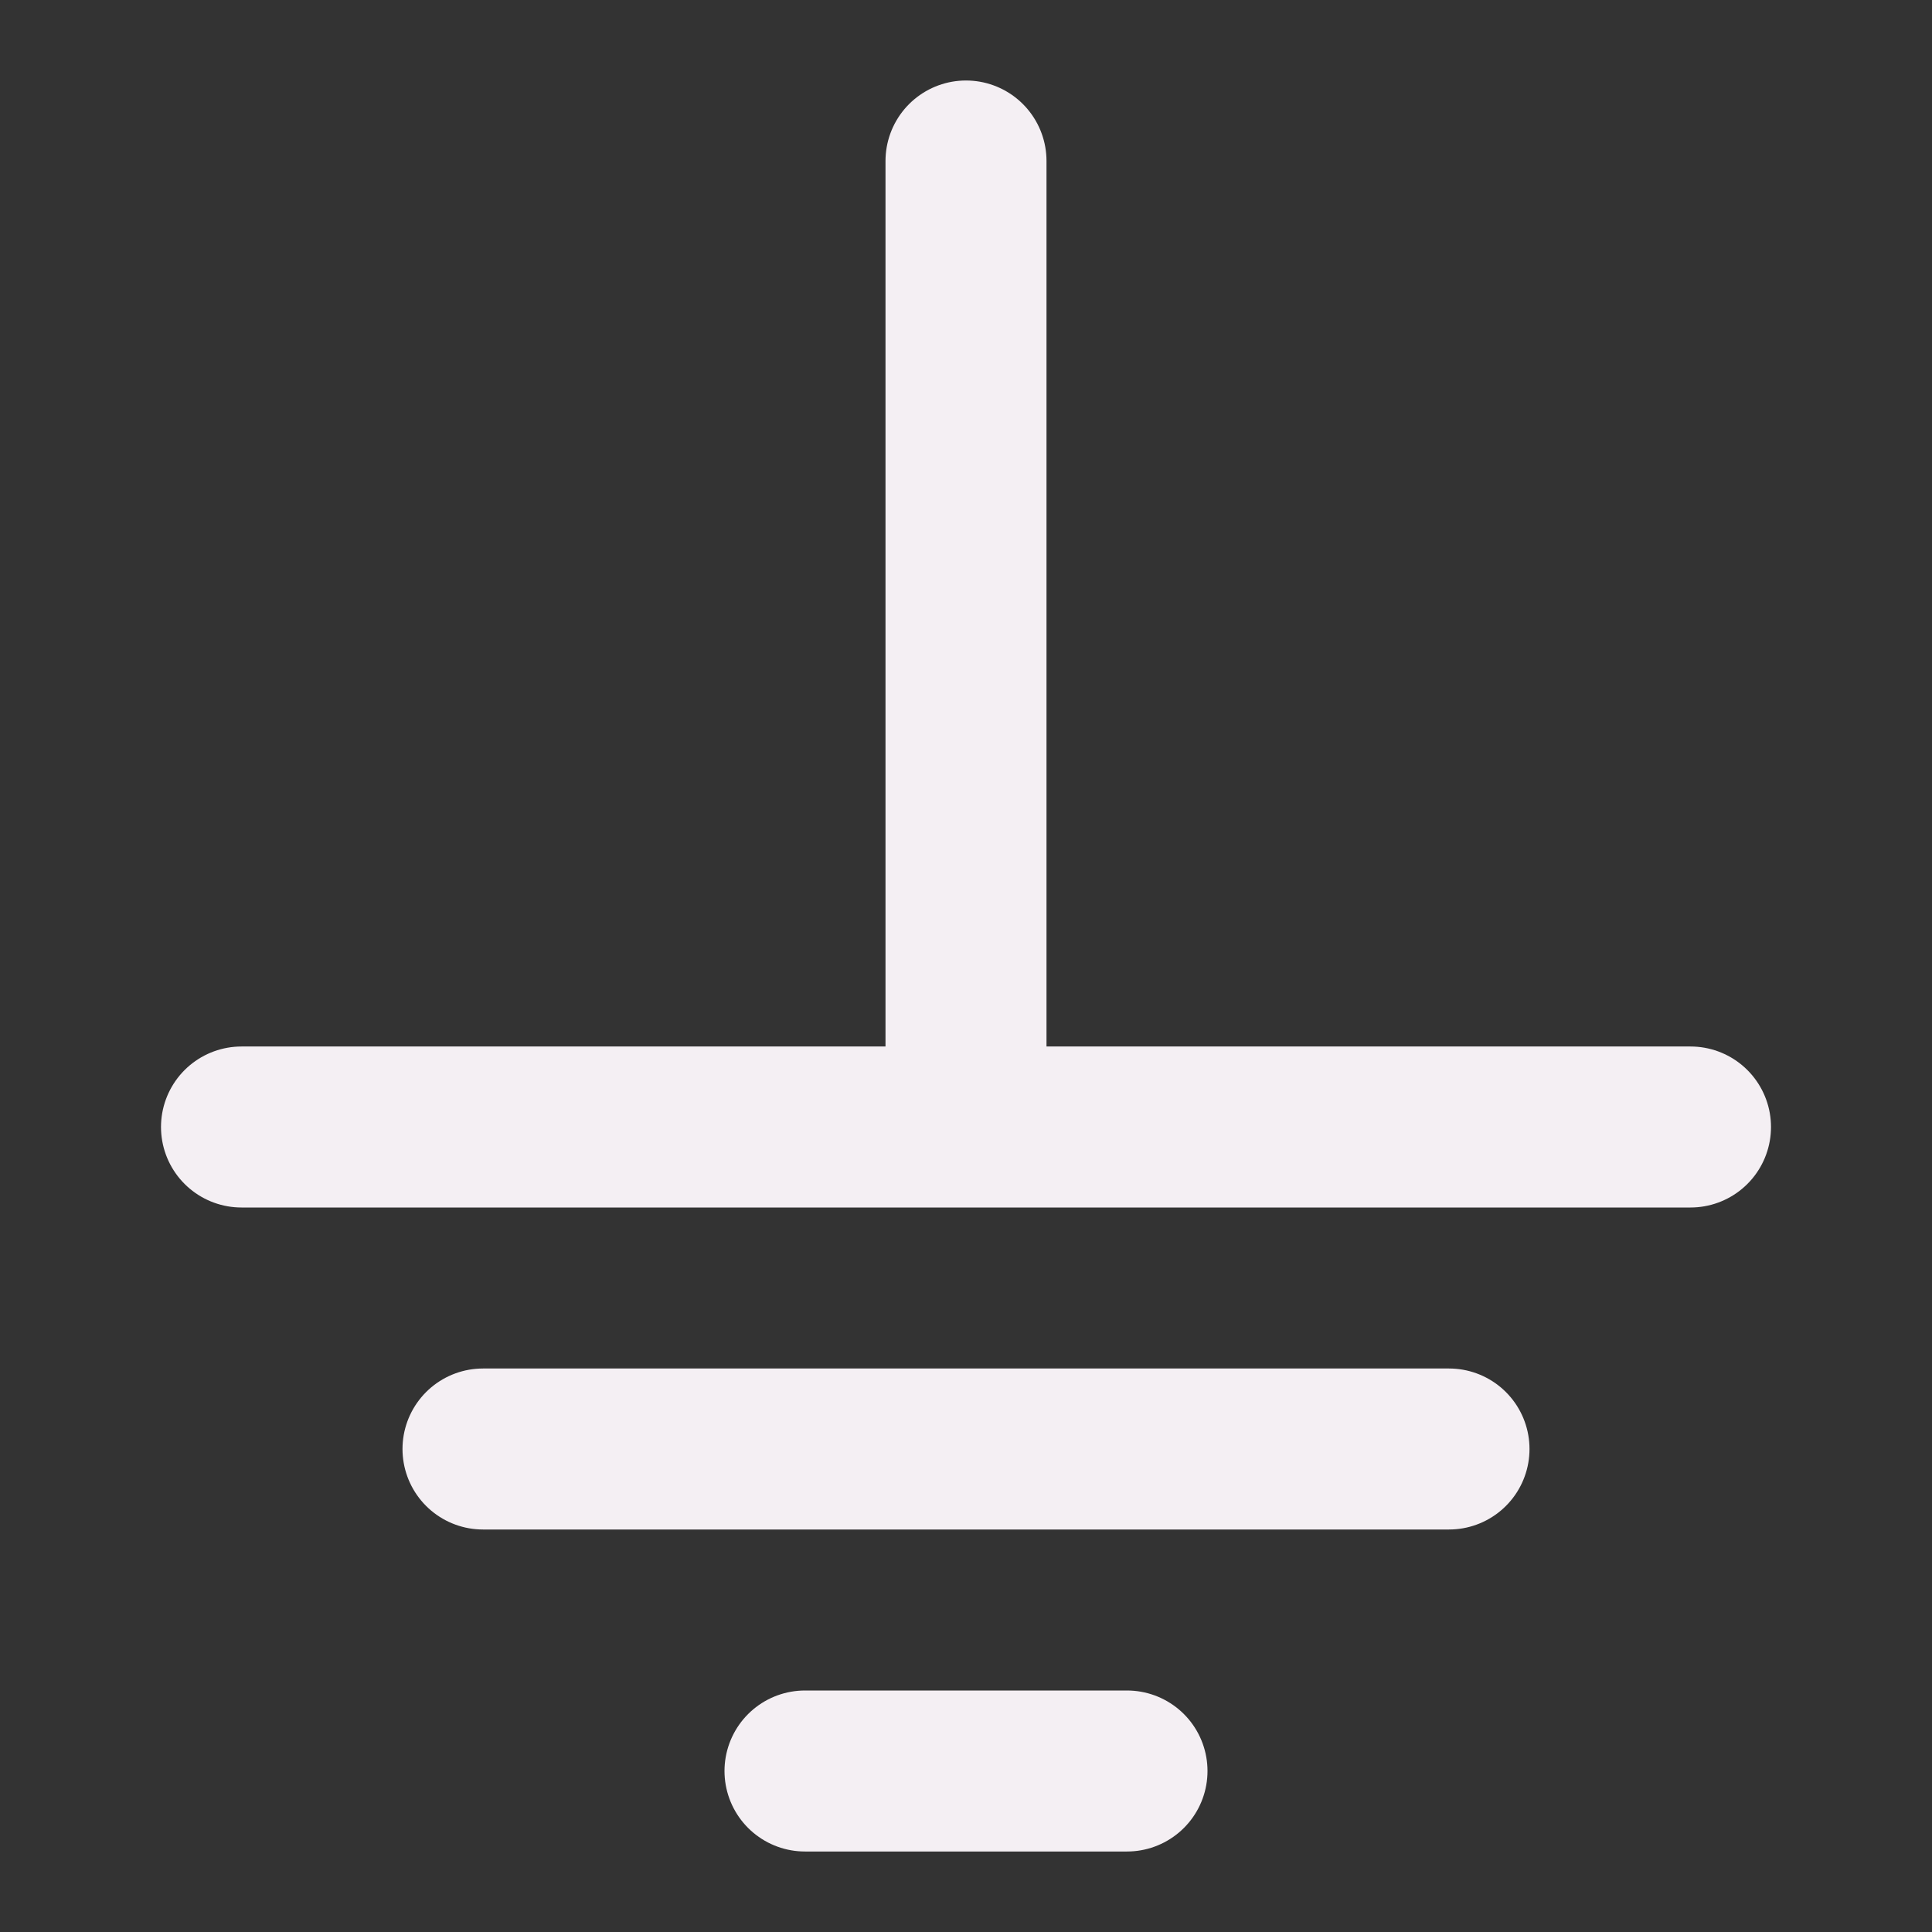<?xml version="1.0" encoding="UTF-8" standalone="no"?>
<svg
   xmlns:dc="http://purl.org/dc/elements/1.1/"
   xmlns:cc="http://creativecommons.org/ns#"
   xmlns:rdf="http://www.w3.org/1999/02/22-rdf-syntax-ns#"
   xmlns:svg="http://www.w3.org/2000/svg"
   xmlns="http://www.w3.org/2000/svg"
   xmlns:sodipodi="http://sodipodi.sourceforge.net/DTD/sodipodi-0.dtd"
   xmlns:inkscape="http://www.inkscape.org/namespaces/inkscape"
   id="Слой_1"
   data-name="Слой 1"
   viewBox="0 0 24 24"
   version="1.1"
   sodipodi:docname="add_power.svg"
   inkscape:version="1.0.1 (1.0.1+r74)">
  <rect x="0" y="0" width="24" height="24" fill="#333333" stroke="none"/>
  <sodipodi:namedview
     pagecolor="#111111"
     bordercolor="#666666"
     borderopacity="1"
     objecttolerance="10"
     gridtolerance="10"
     guidetolerance="10"
     inkscape:pageopacity="0"
     inkscape:pageshadow="2"
     inkscape:window-width="2560"
     inkscape:window-height="1371"
     id="namedview30"
     showgrid="true"
     inkscape:zoom="27.961538"
     inkscape:cx="13.543205"
     inkscape:cy="12.000534"
     inkscape:window-x="0"
     inkscape:window-y="0"
     inkscape:window-maximized="1"
     inkscape:document-rotation="0"
     inkscape:current-layer="Слой_1">
    <inkscape:grid
       type="xygrid"
       id="grid_kicad"
       spacingx="0.5"
       spacingy="0.5"
       color="#9999ff"
       opacity="0.13"
       empspacing="2" />
  </sodipodi:namedview>
  <defs
     id="defs354">
    <style
       id="style352">.cls-1{fill:none;stroke:#DC7A8C;stroke-linecap:round;stroke-linejoin:round;stroke-width:2px;}</style>
  </defs>
  <title
     id="title356">add_power</title>
  <line
     class="cls-1"
     x1="12"
     y1="2"
     x2="12"
     y2="13.624"
     id="line358"
     style="stroke:#F4EFF3;stroke-opacity:1" />
  <line
     class="cls-1"
     x1="3"
     y1="14"
     x2="21"
     y2="14"
     id="line360"
     style="stroke:#F4EFF3;stroke-opacity:1" />
  <line
     class="cls-1"
     x1="6"
     y1="18"
     x2="18"
     y2="18"
     id="line362"
     style="stroke:#F4EFF3;stroke-opacity:1" />
  <line
     class="cls-1"
     x1="10"
     y1="22"
     x2="14"
     y2="22"
     id="line364"
     style="stroke:#F4EFF3;stroke-opacity:1" />
</svg>
